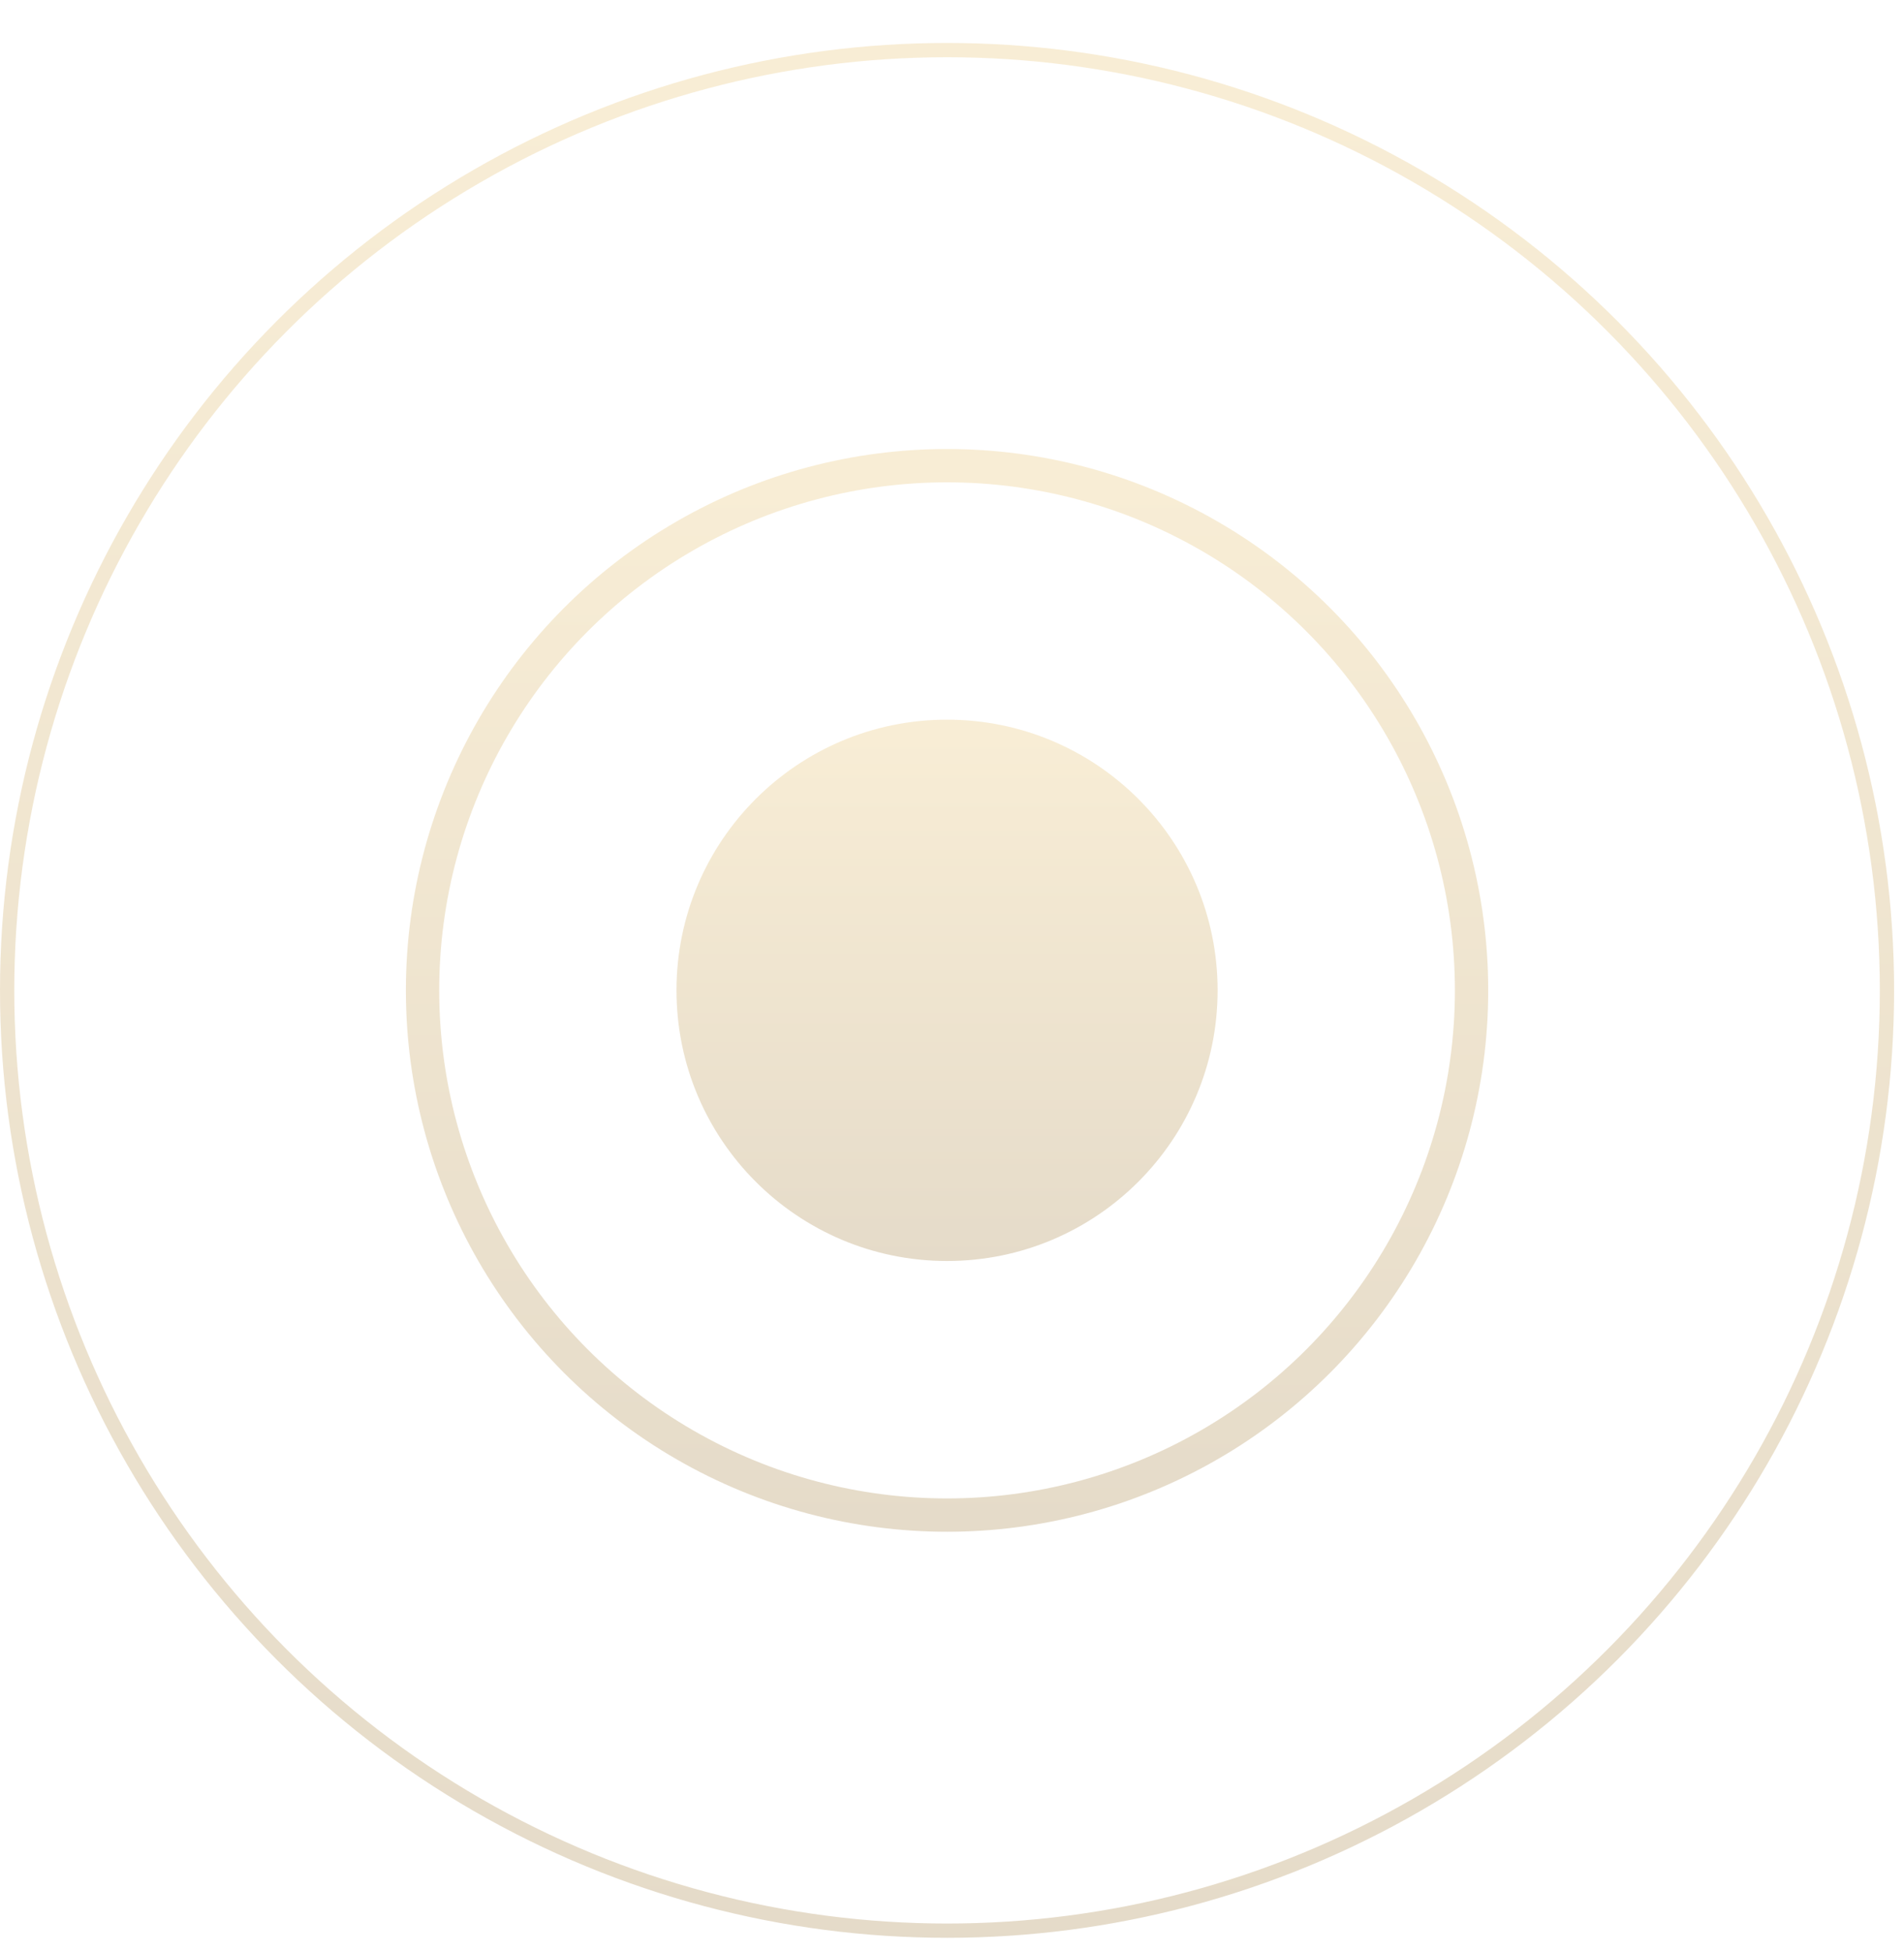 <?xml version="1.0" encoding="UTF-8"?> <svg xmlns="http://www.w3.org/2000/svg" width="40" height="41" viewBox="0 0 40 41" fill="none"> <circle opacity="0.5" cx="19.896" cy="20.798" r="19.746" stroke="url(#paint0_linear)" stroke-width="0.3"></circle> <circle opacity="0.5" cx="19.896" cy="20.798" r="11.019" stroke="url(#paint1_linear)" stroke-width="0.7"></circle> <circle opacity="0.5" cx="19.896" cy="20.797" r="5.684" fill="url(#paint2_linear)"></circle> <defs> <linearGradient id="paint0_linear" x1="19.896" y1="0.902" x2="19.896" y2="40.694" gradientUnits="userSpaceOnUse"> <stop stop-color="#F3DDAD"></stop> <stop offset="1" stop-color="#CCB894"></stop> </linearGradient> <linearGradient id="paint1_linear" x1="19.896" y1="9.429" x2="19.896" y2="32.167" gradientUnits="userSpaceOnUse"> <stop stop-color="#F3DDAD"></stop> <stop offset="1" stop-color="#CCB894"></stop> </linearGradient> <linearGradient id="paint2_linear" x1="19.896" y1="15.113" x2="19.896" y2="26.482" gradientUnits="userSpaceOnUse"> <stop stop-color="#F3DDAD"></stop> <stop offset="1" stop-color="#CCB894"></stop> </linearGradient> </defs> </svg> 